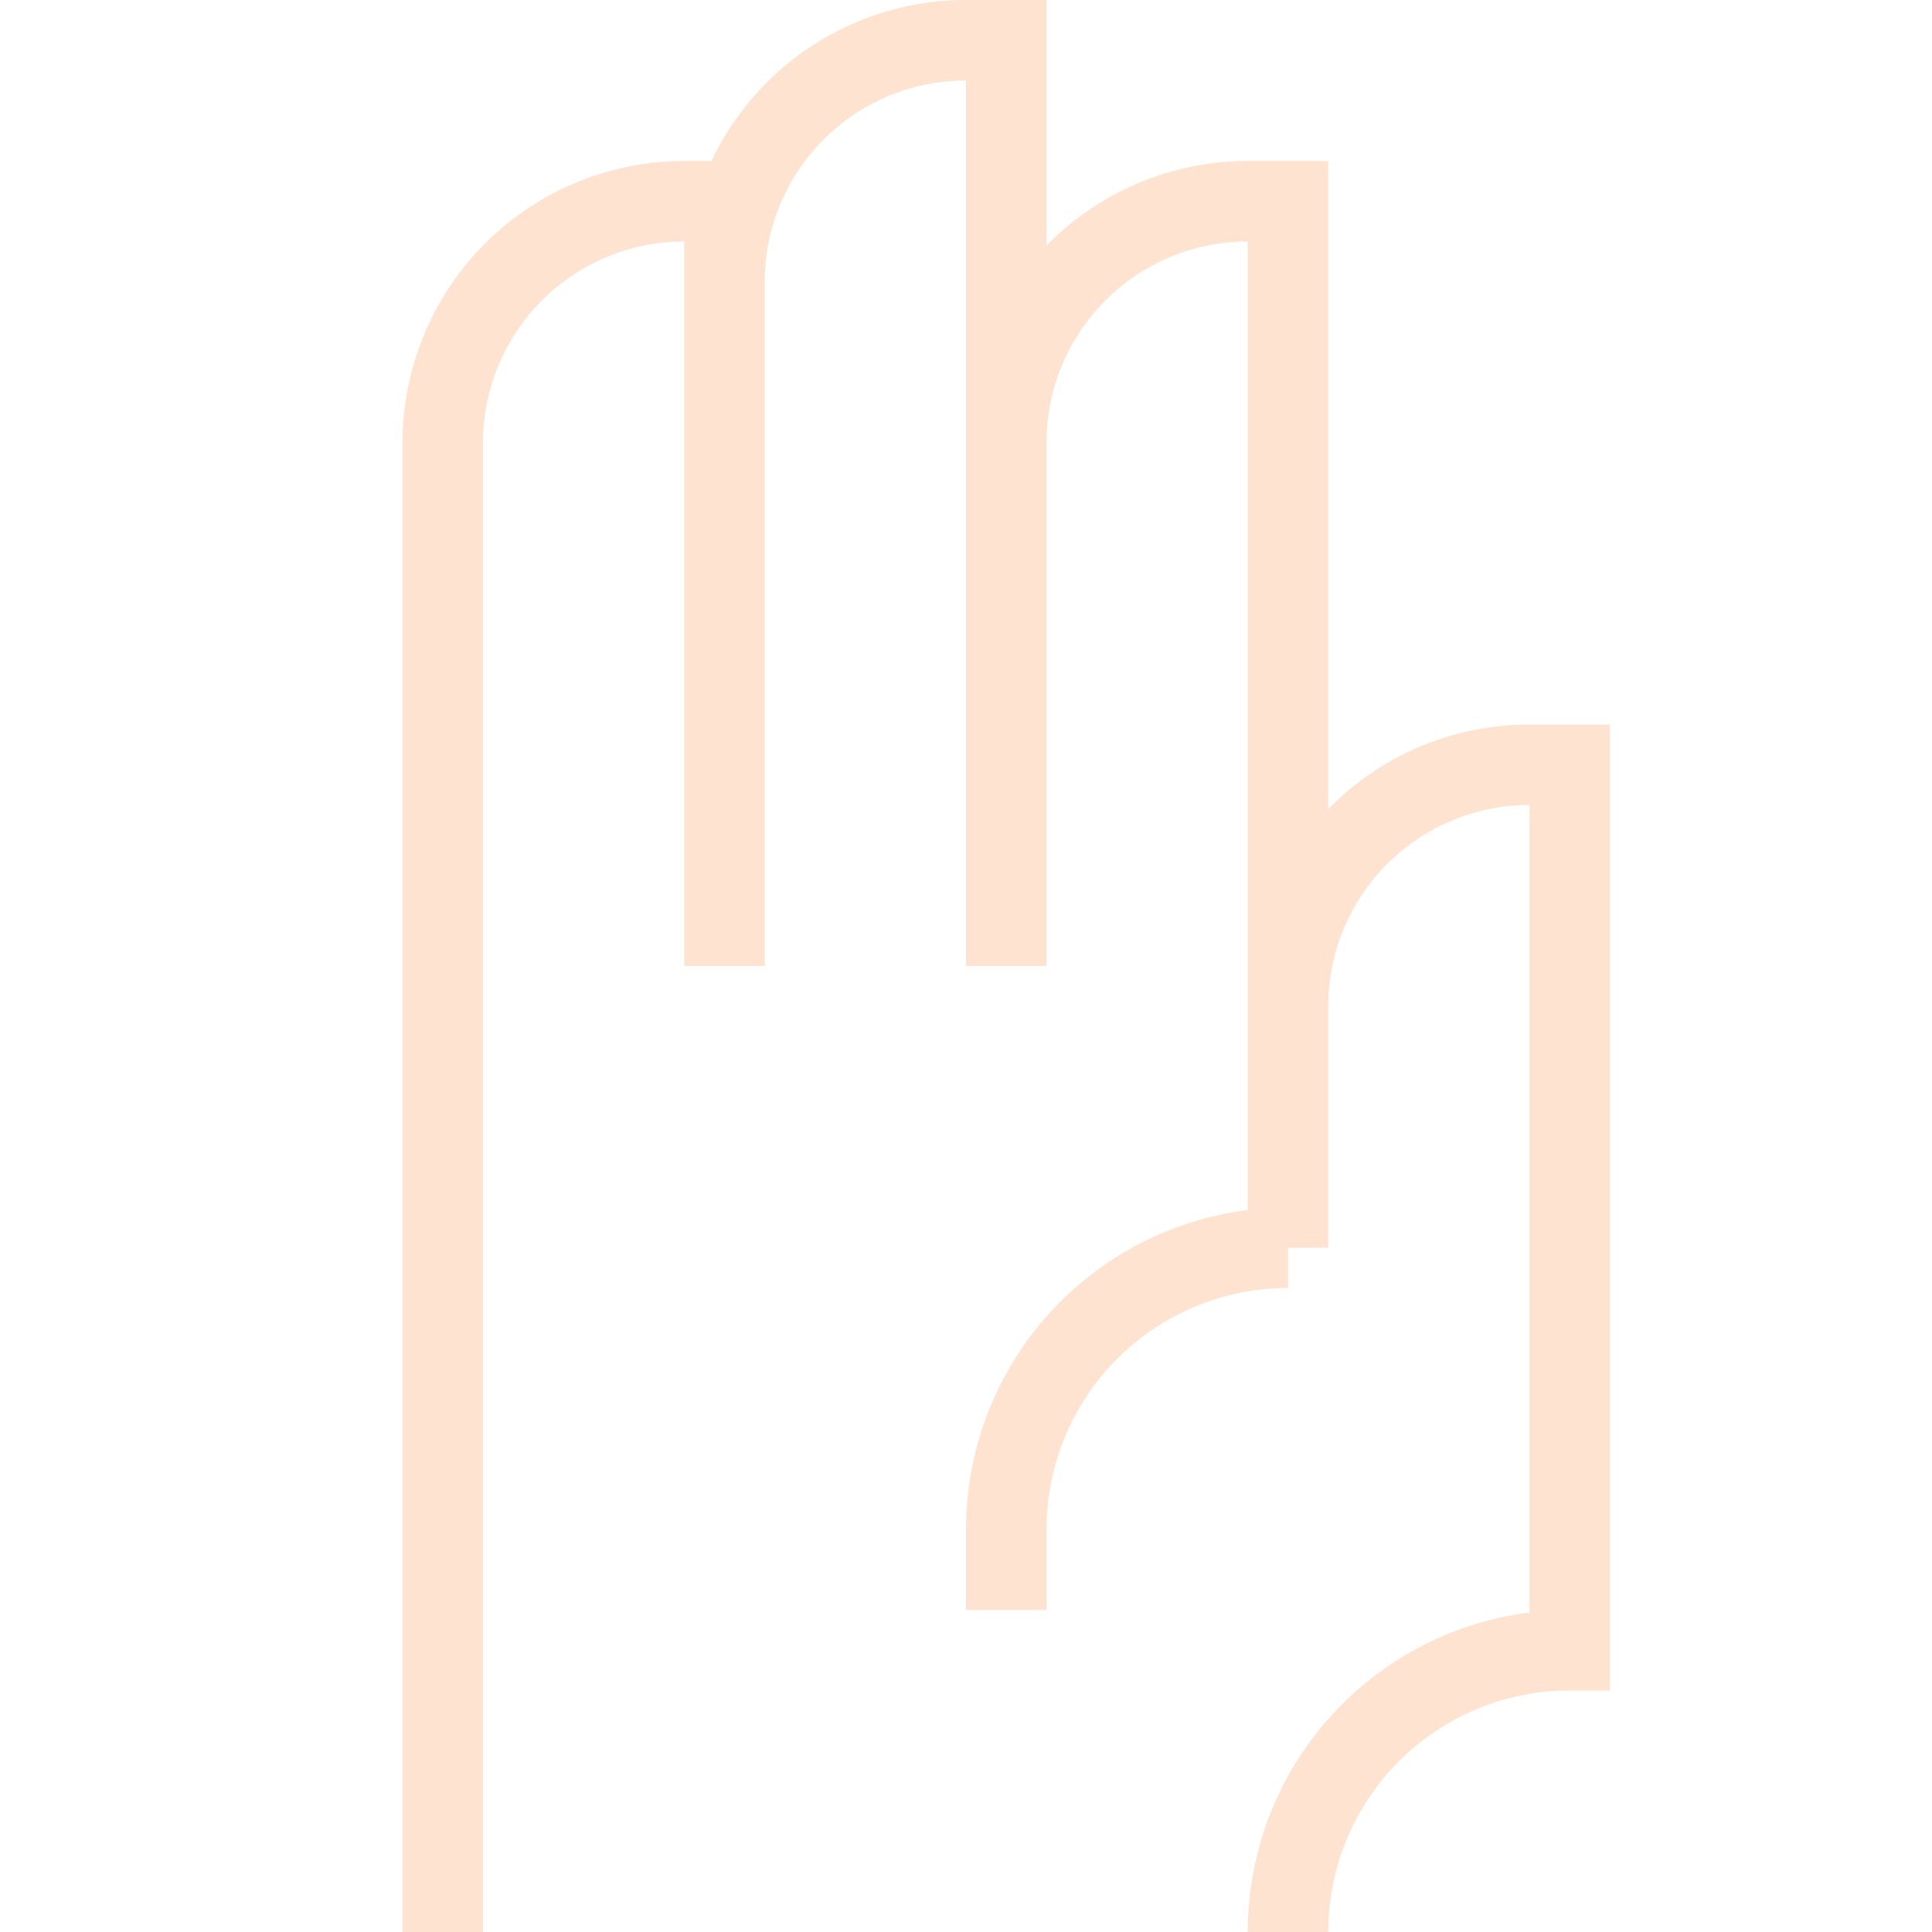 <svg xmlns="http://www.w3.org/2000/svg" width="1em" height="1em" viewBox="0 0 24 24"><path fill="none" stroke="#ffe3d1" d="M19.5 20.5v.5m0-.5A3.5 3.5 0 0 0 16 24m3.5-3.5v-11H19a3 3 0 0 0-3 3v3m0 0a3.5 3.5 0 0 0-3.5 3.5v1m3.5-4.5v-13h-.5a3 3 0 0 0-3 3V12V.5H12a3 3 0 0 0-3 3V12V2.5h-.5a3 3 0 0 0-3 3V24"/></svg>